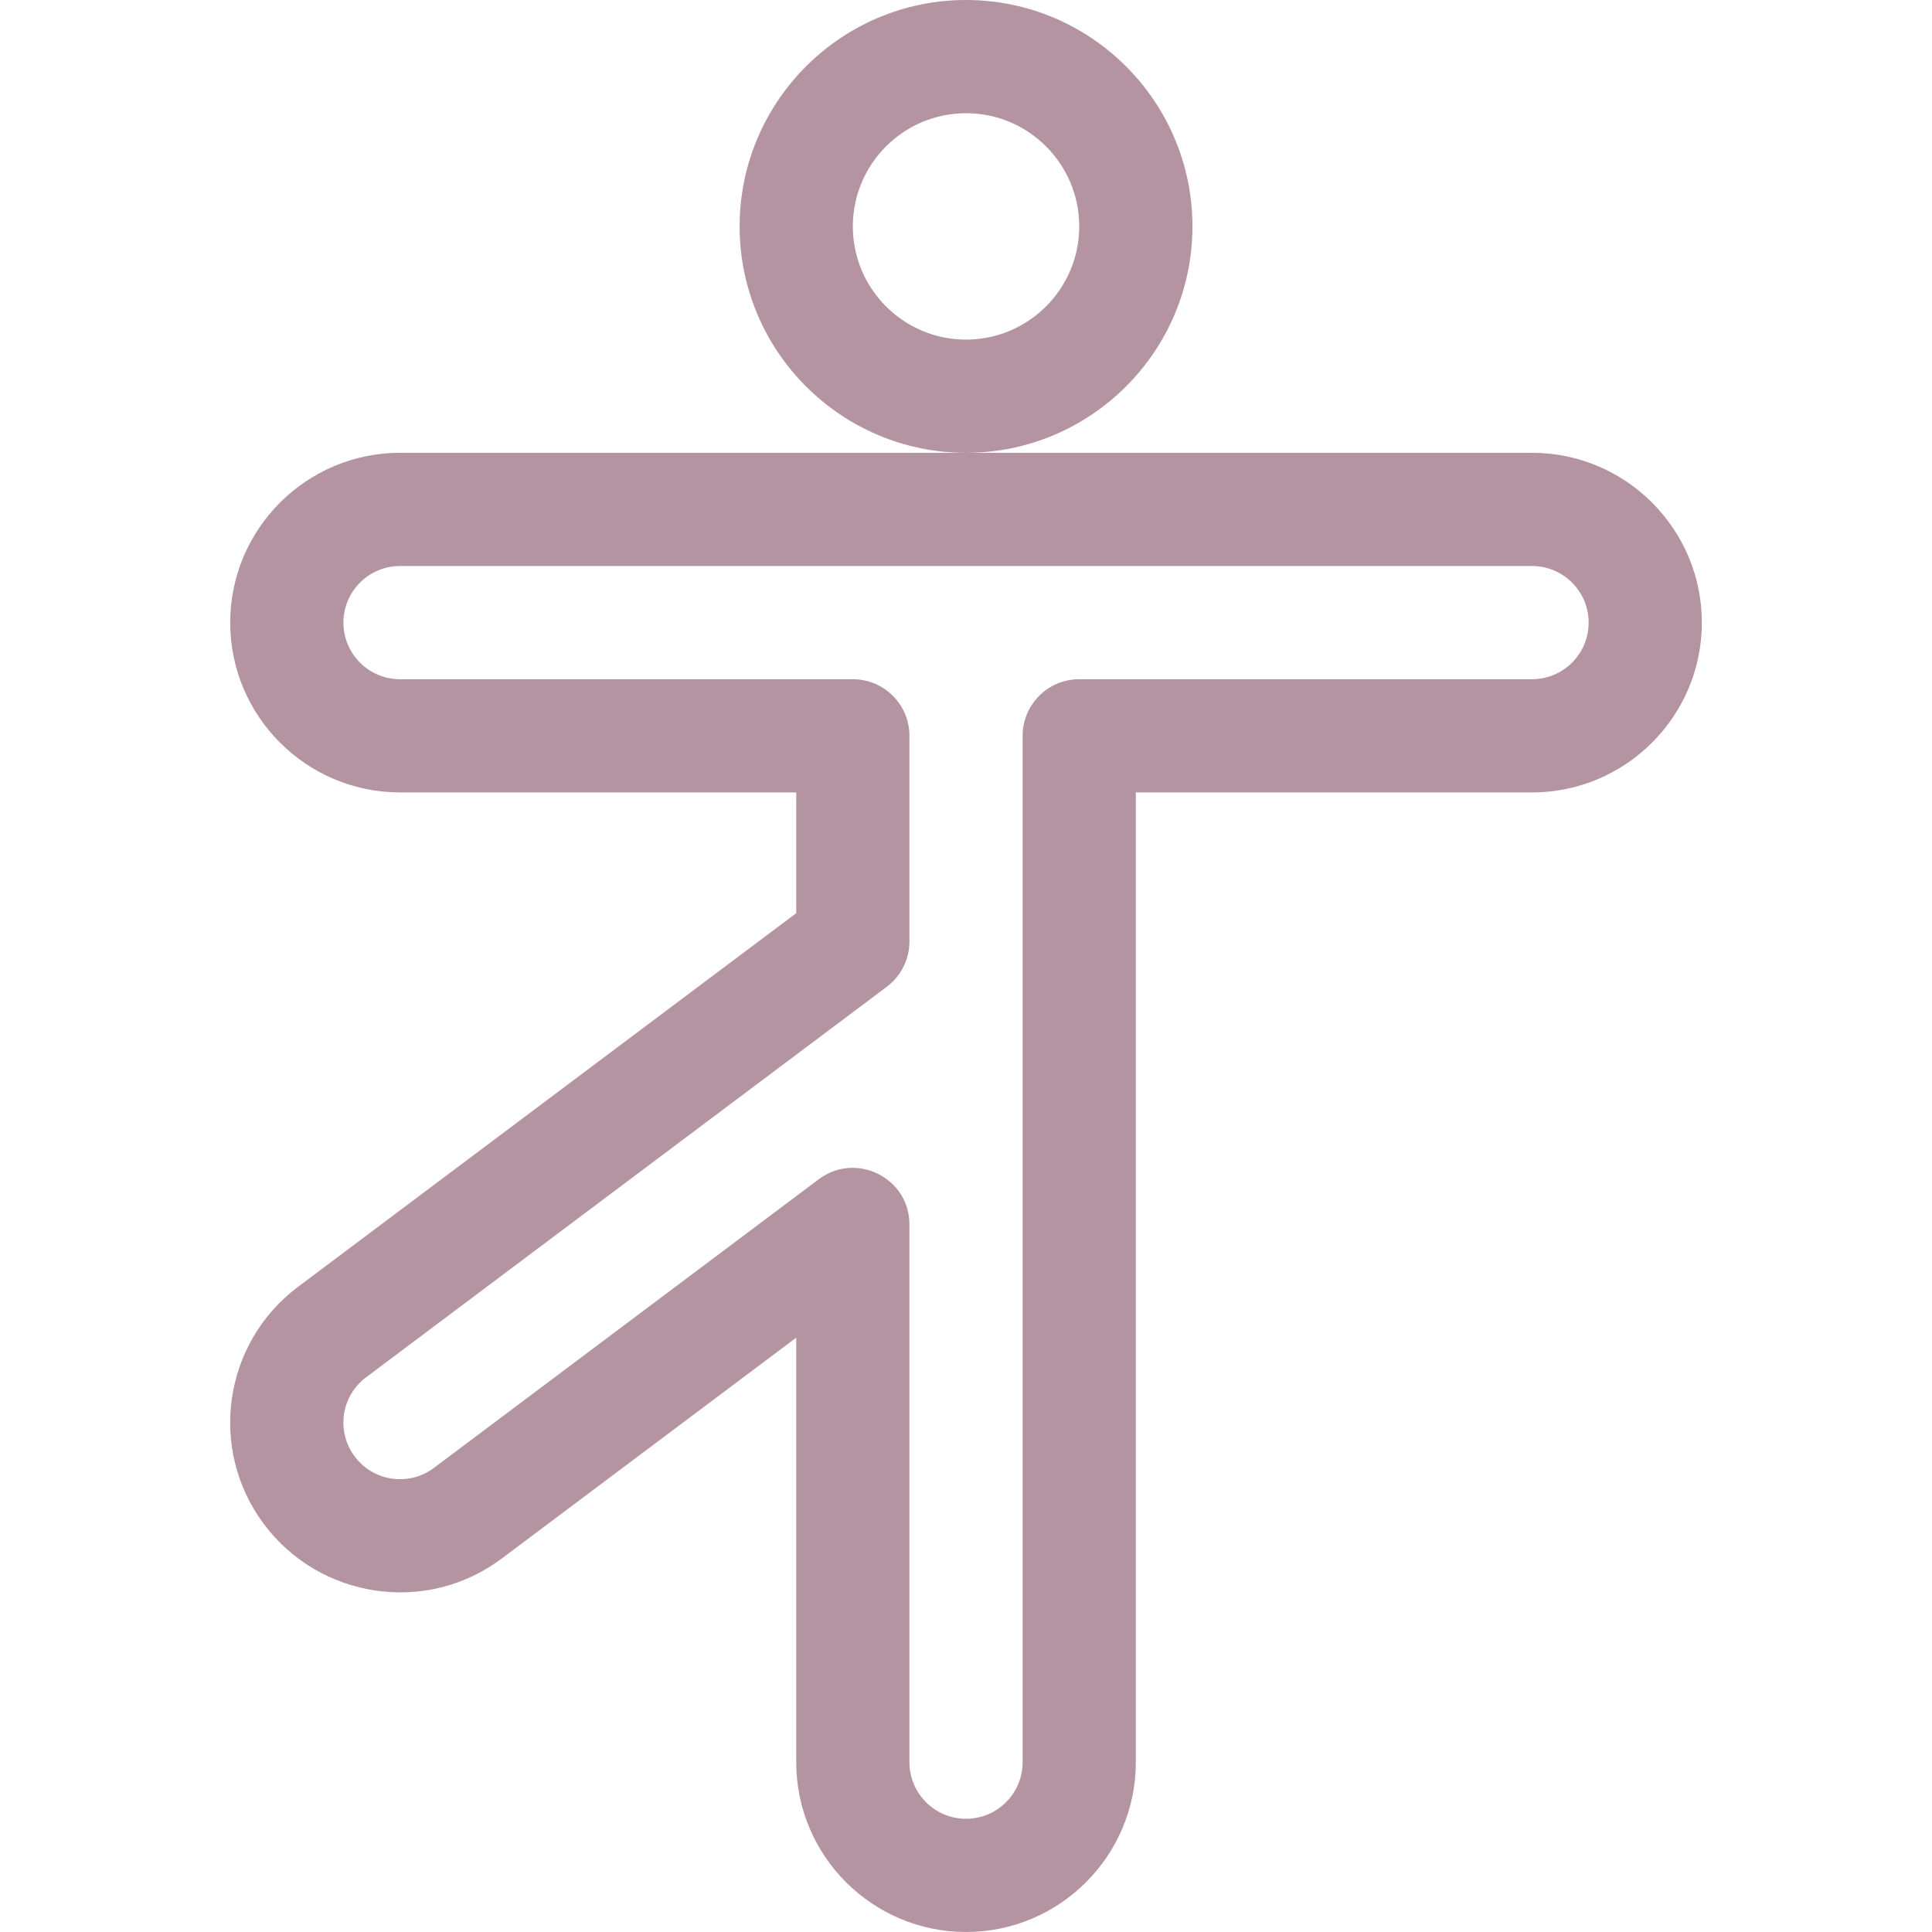 <?xml version="1.0" encoding="iso-8859-1"?>
<svg xmlns="http://www.w3.org/2000/svg" xmlns:xlink="http://www.w3.org/1999/xlink" version="1.1" id="Capa_1" x="0px" y="0px" viewBox="0 0 512 512" style="enable-background:new 0 0 512 512;" xml:space="preserve" width="30" height="30">
<g>
	<g>
		<path fill="#b594a1" d="M256.008,0c-33.084,0-60,26.916-60,60s26.916,60,60,60c33.084,0,60-26.916,60-60S289.092,0,256.008,0z M256.008,90    c-16.542,0-30-13.458-30-30s13.458-30,30-30s30,13.458,30,30S272.55,90,256.008,90z"/>
	</g>
</g>
<g>
	<g>
		<path fill="#b594a1" d="M406.007,120h-150h-150c-24.813,0-44.999,20.187-44.999,45s20.187,45,45,45h105v32.003L79.011,341.001    c-19.906,14.912-23.93,43.102-8.998,63.002c14.625,19.499,42.792,24.158,62.997,8.991l77.997-58.498V467c0,24.813,20.187,45,45,45    c24.813,0,45-20.187,45-45V210h105c24.813,0,45-20.187,45-45S430.82,120,406.007,120z M406.008,180h-120c-8.284,0-15,6.716-15,15    v272c0,8.271-6.729,15-15,15c-8.271,0-15-6.729-15-15V324.496c0-12.397-14.184-19.362-24-12l-102.002,76.502    c-6.561,4.925-15.963,3.71-20.994-2.997c-4.973-6.629-3.648-16.021,2.993-20.995l138.003-103.502c3.777-2.833,6-7.279,6-12V195    c0-8.284-6.716-15-15-15h-120c-8.271,0-15-6.729-15-15s6.729-15,15-15h300c8.271,0,15,6.729,15,15S414.279,180,406.008,180z"/>
	</g>
</g>

</svg>
